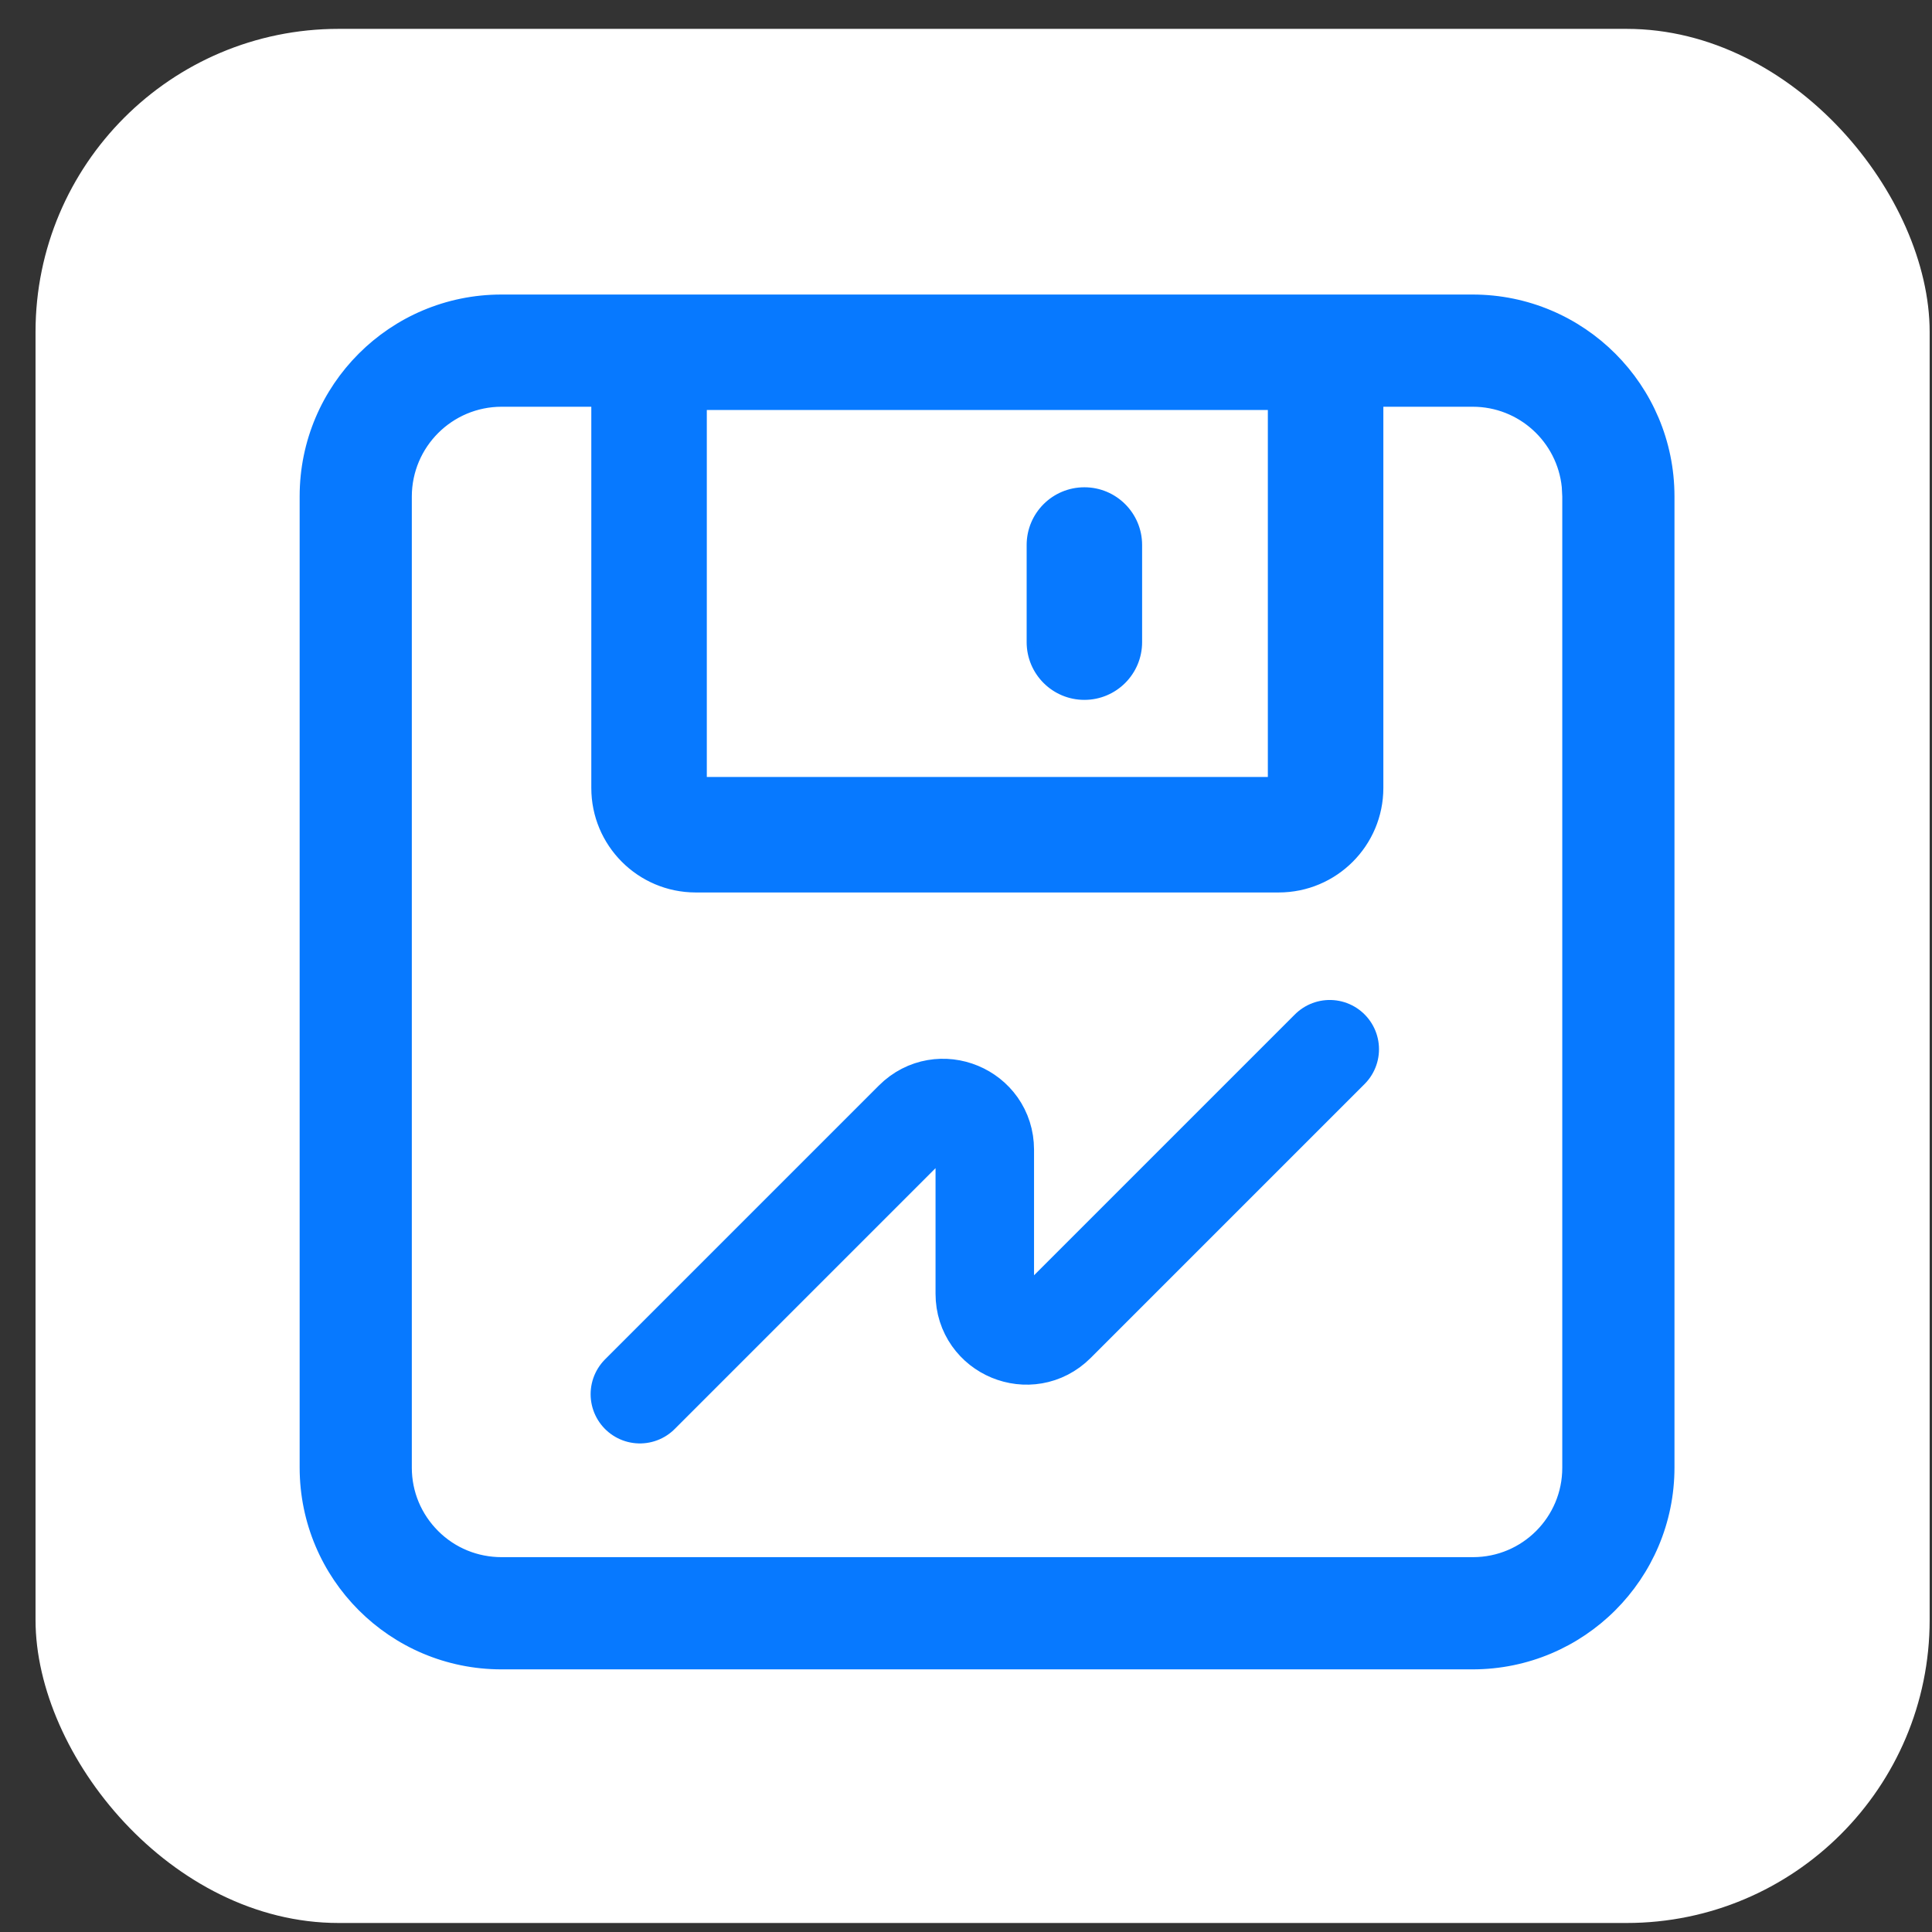 <svg width="51" height="51" viewBox="0 0 51 51" fill="none" xmlns="http://www.w3.org/2000/svg">
<rect x="0" y="0" width="51" height="51" fill="#333333" stroke="none"/>
<rect x="0.938" y="0.762" width="50" height="50" rx="8" fill="white"/>
<path d="M38.873 7.875C41.76 7.875 44.101 10.215 44.102 13.102V38.738C44.102 41.626 41.76 43.967 38.873 43.967H13.237C10.35 43.967 8.01 41.626 8.01 38.738V13.102C8.01 10.215 10.35 7.875 13.237 7.875H38.873ZM13.243 10.637C11.879 10.637 10.774 11.742 10.771 13.105V38.746C10.772 39.404 11.03 40.02 11.496 40.486C11.962 40.952 12.584 41.205 13.243 41.205H38.885C40.242 41.204 41.341 40.103 41.34 38.746V13.104L41.327 12.852C41.202 11.609 40.154 10.638 38.877 10.637H36.417V20.798C36.417 22.269 35.224 23.459 33.753 23.459H18.363C16.895 23.457 15.707 22.265 15.709 20.797V10.637H13.243ZM18.558 20.61H33.568V10.723H18.558V20.61Z" fill="#0779FF" stroke="#0779FF" stroke-width="0.2"/>
<path d="M28.625 12.963C29.412 12.963 30.049 13.6 30.049 14.387V16.951C30.049 17.738 29.411 18.375 28.625 18.375C27.839 18.375 27.201 17.738 27.201 16.951V14.387C27.201 13.6 27.838 12.963 28.625 12.963Z" fill="#0779FF" stroke="#0779FF" stroke-width="0.2"/>
<path d="M16.891 36.803L24.121 29.573C24.813 28.881 25.996 29.37 25.996 30.349V34.152C25.996 35.13 27.179 35.62 27.871 34.928L35.102 27.697" stroke="#0779FF" stroke-width="2.6" stroke-linecap="round"/>
</svg>
